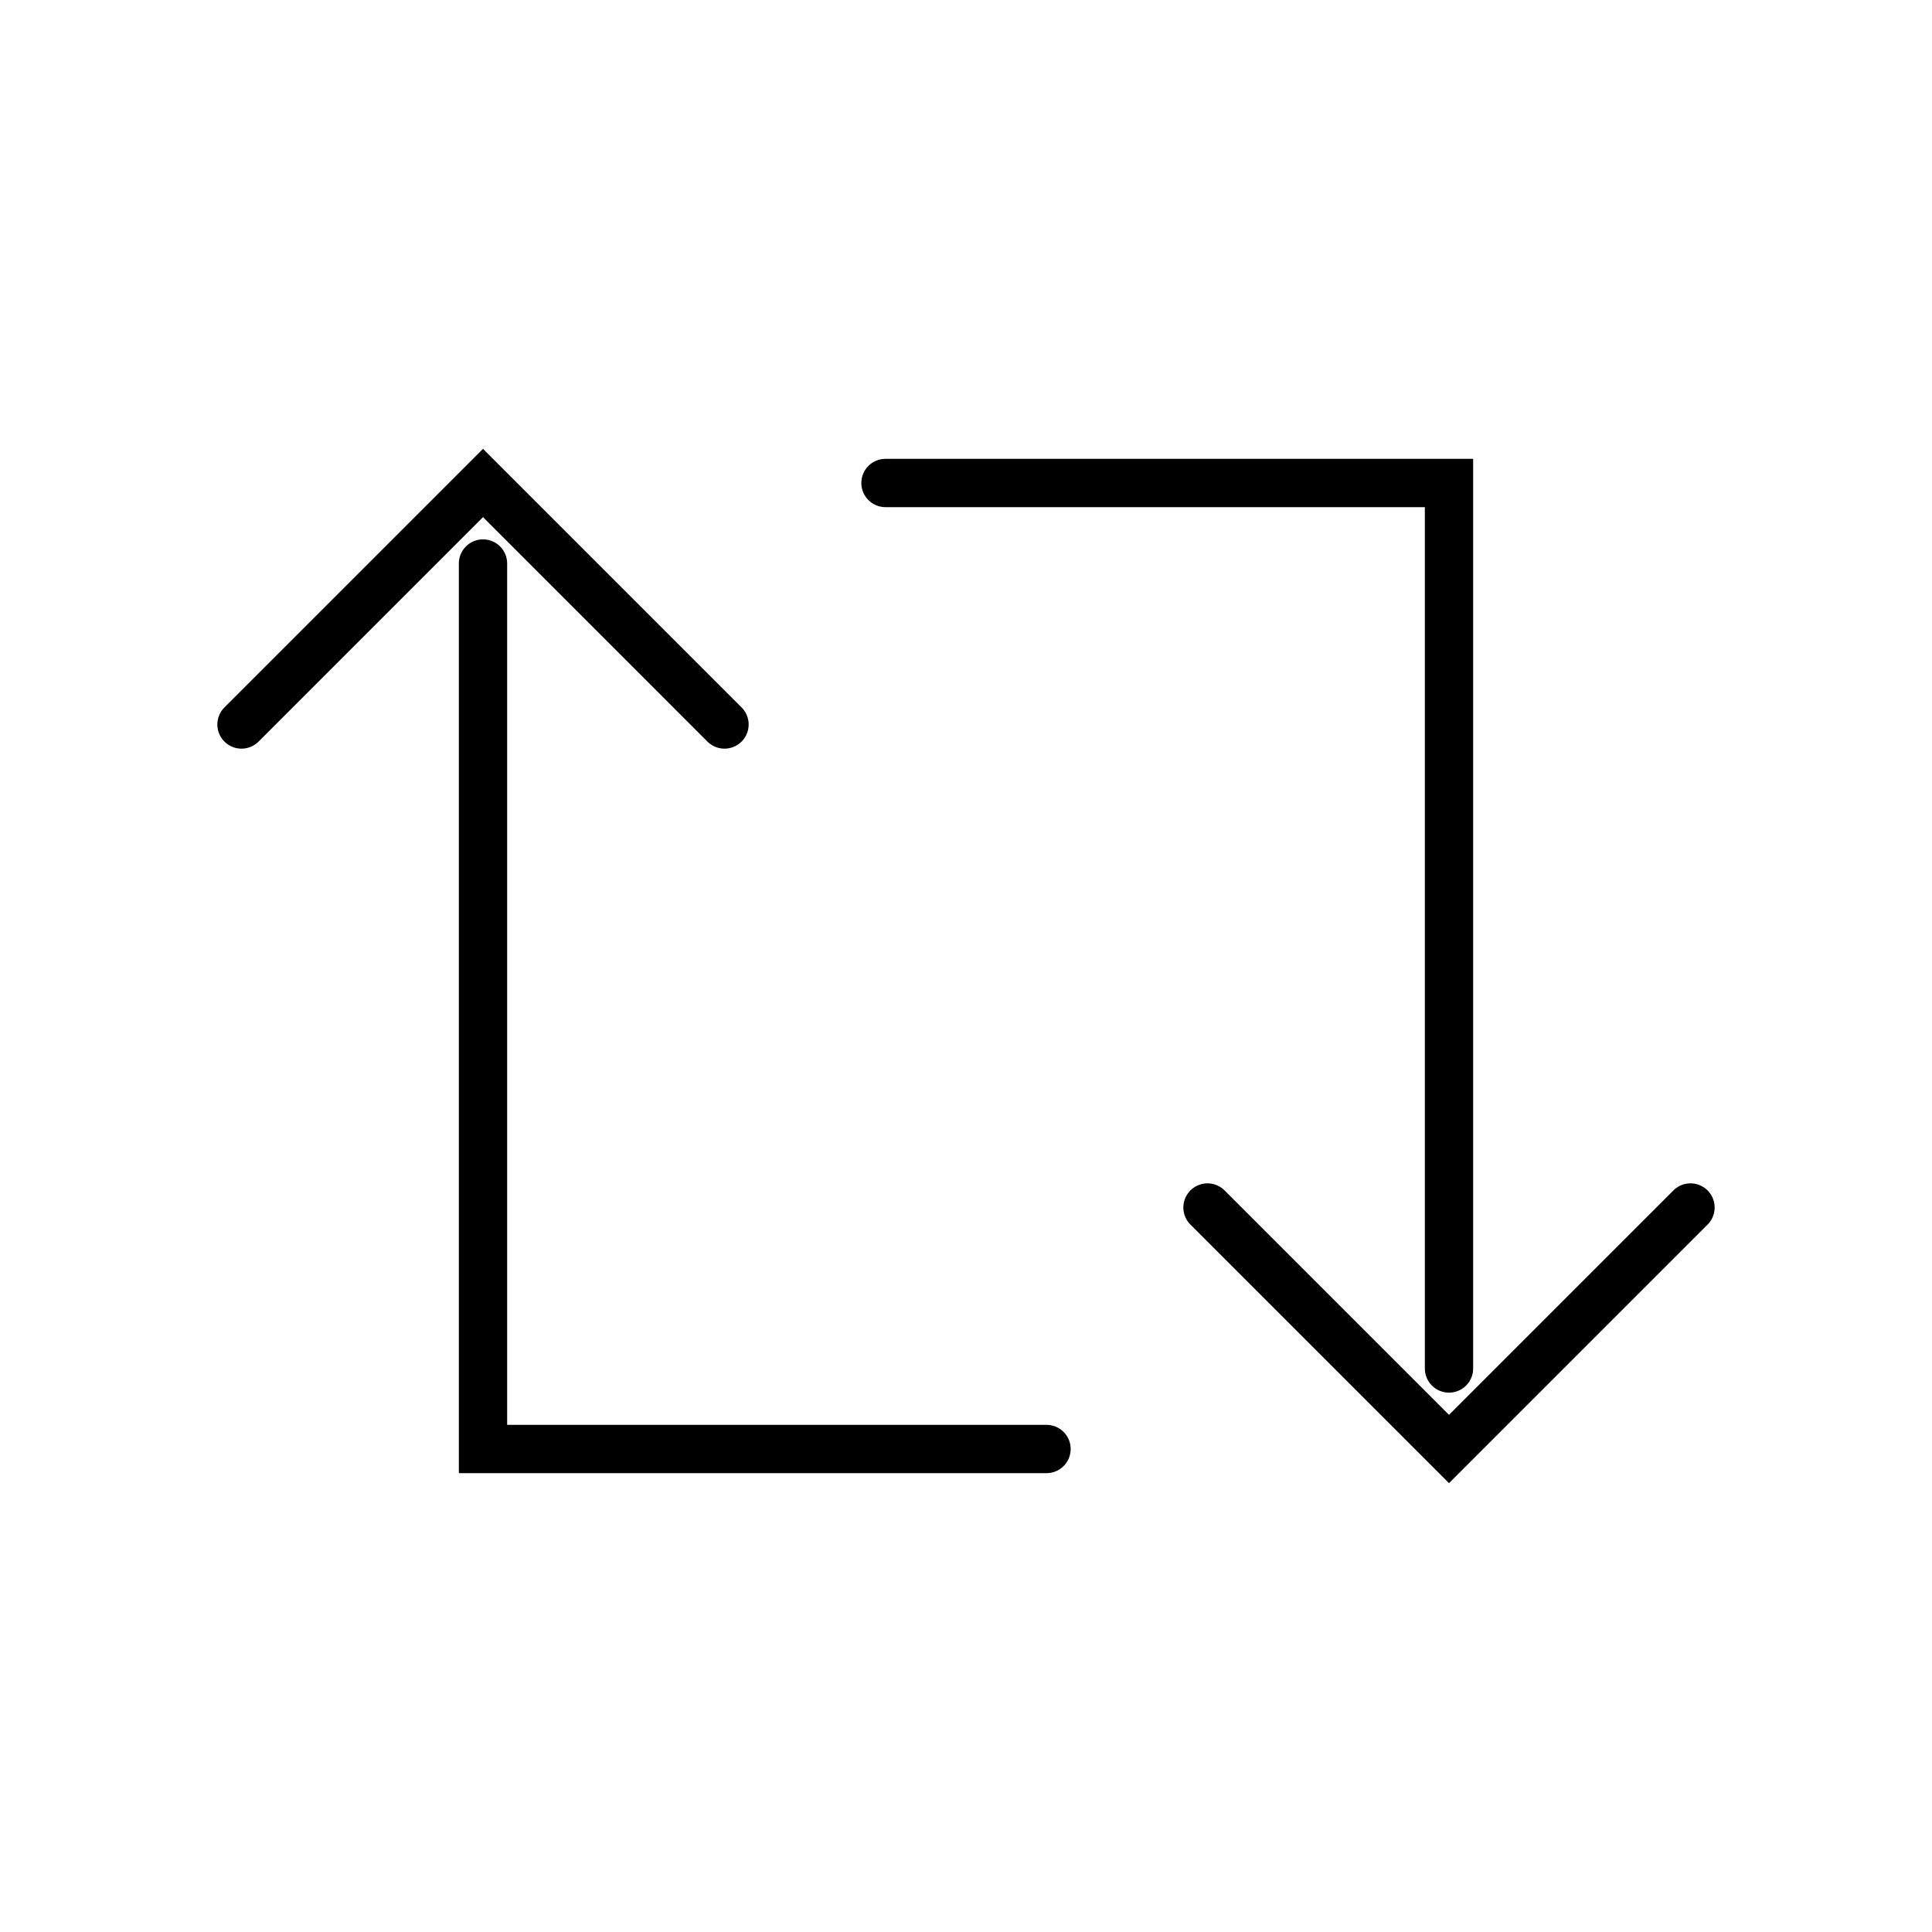 <?xml version="1.0" encoding="UTF-8"?>
<svg xmlns="http://www.w3.org/2000/svg" width="40" height="40" viewBox="0 0 40 40" fill="none">
  <path d="M21.667 30L10 30L10 11.667" stroke="black" stroke-linecap="round"></path>
  <path d="M5 15L10 10L15 15" stroke="black" stroke-linecap="round"></path>
  <path d="M18.333 10L30 10L30 28.333" stroke="black" stroke-linecap="round"></path>
  <path d="M35 25L30 30L25 25" stroke="black" stroke-linecap="round"></path>
</svg>
